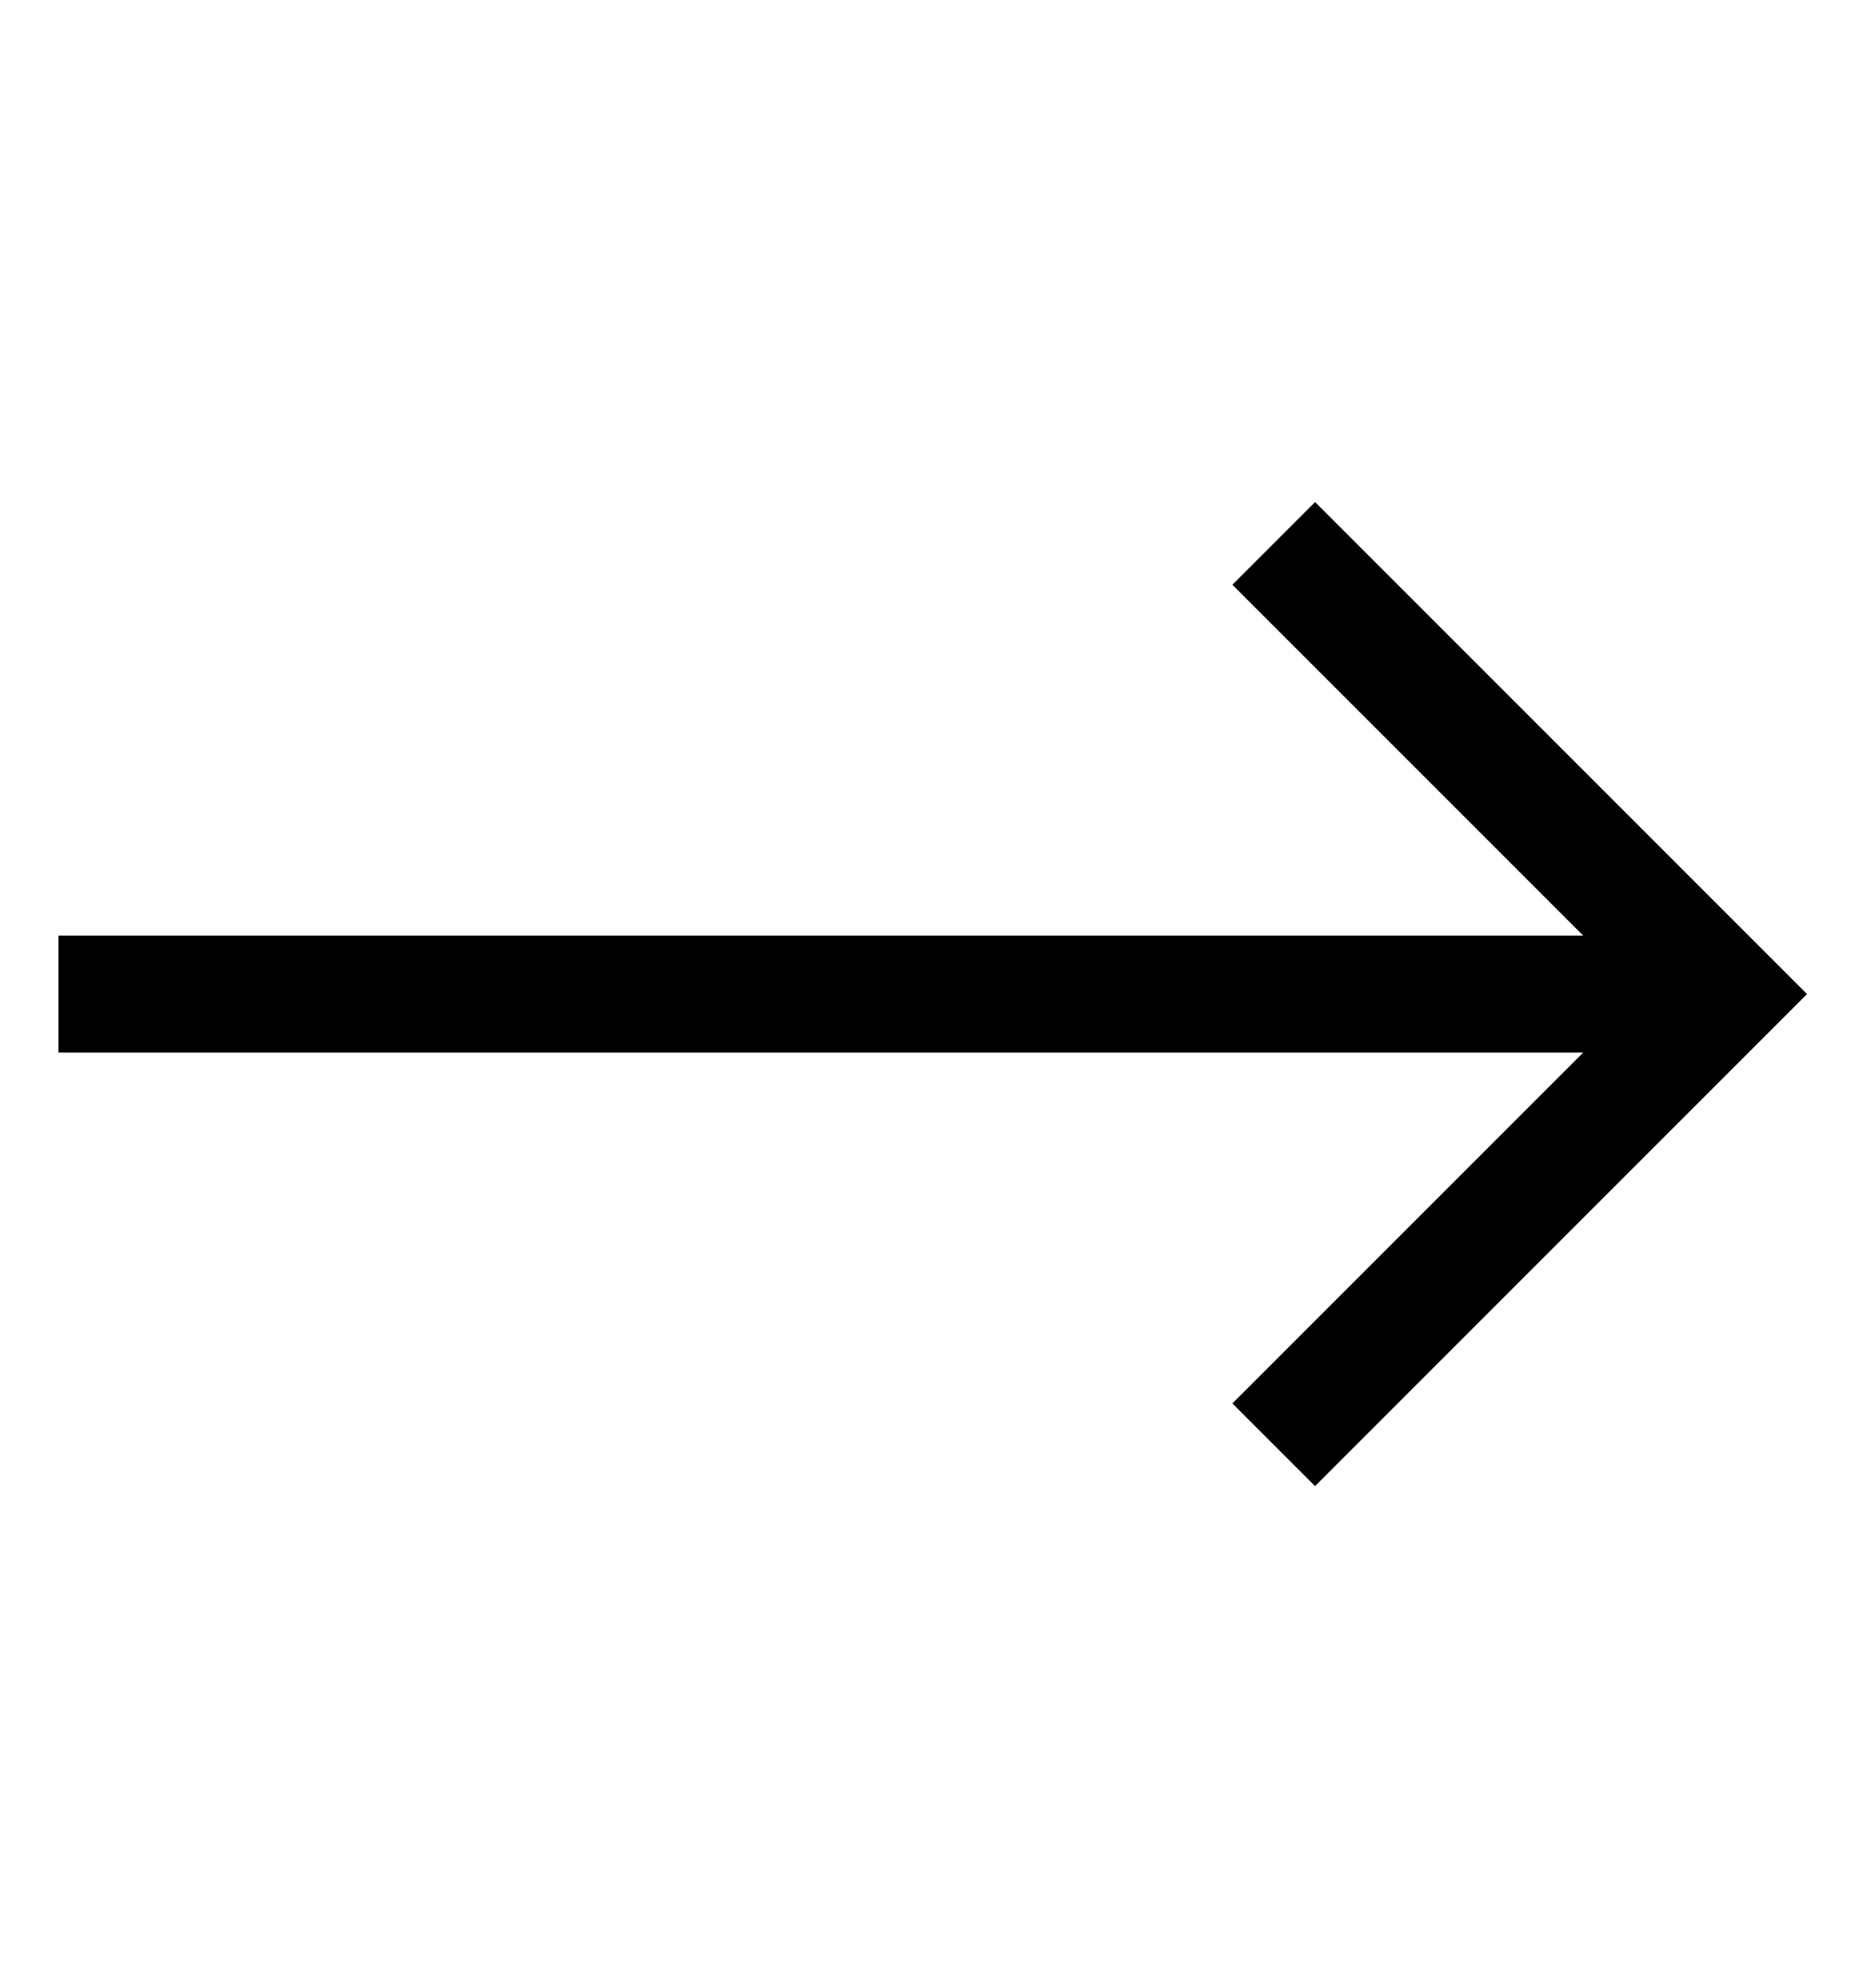 <svg width="16" height="17" viewBox="0 0 16 17" fill="none" xmlns="http://www.w3.org/2000/svg">
<g id="cil:arrow-right">
<path id="Vector" d="M11.246 4.293L10.539 5L13.539 8H0.5V9H13.539L10.539 12L11.246 12.707L15.453 8.5L11.246 4.293Z" fill="black"/>
</g>
</svg>
